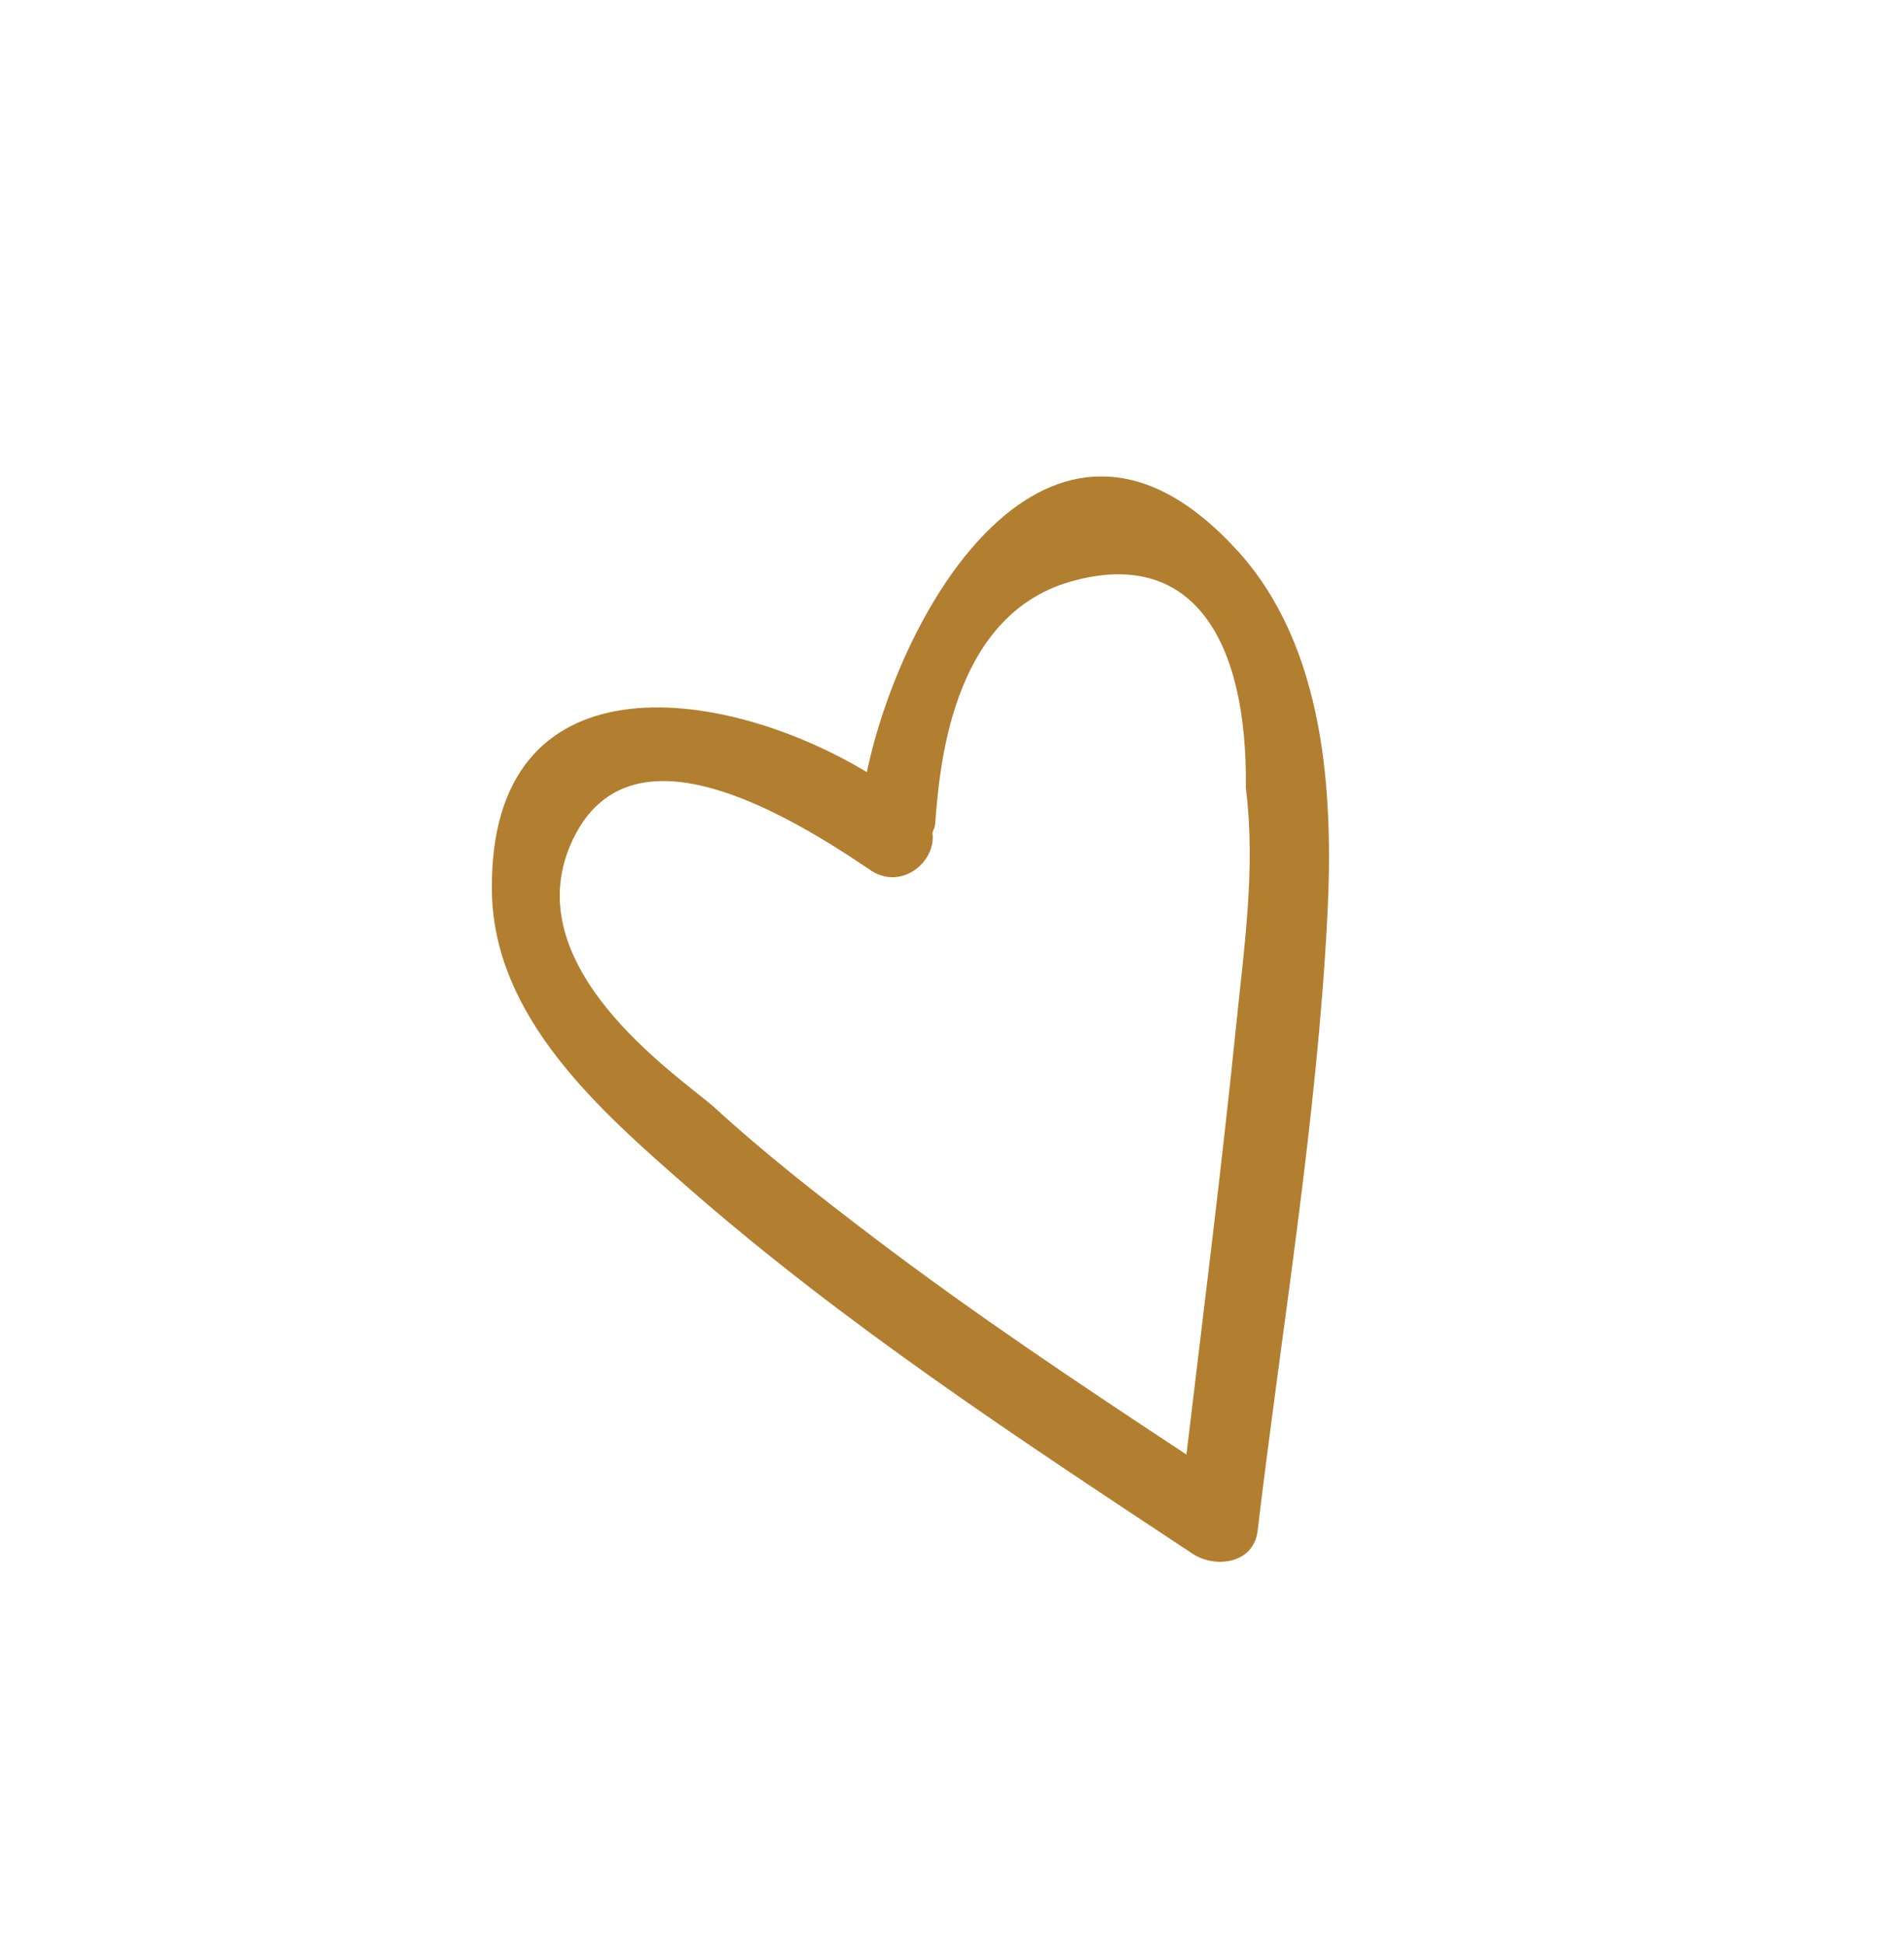 <?xml version="1.0" encoding="UTF-8"?>
<svg id="Layer_1" xmlns="http://www.w3.org/2000/svg" viewBox="0 0 380 388">
  <defs>
    <style>
      .cls-1 {
        fill: #b27e30;
      }
    </style>
  </defs>
  <path class="cls-1" d="M246.94,109.9c-35.94-39.55-66.39,8.8-73.94,44.23-29.24-17.62-75.34-23.43-74.83,23.59.27,25.42,21.6,43.99,39.3,59.47,31.2,27.29,66.03,50.13,100.53,72.95,4.53,3,12.21,2.04,13-4.57,4.82-40.64,11.81-81.71,13.91-122.6,1.26-24.63-.4-53.75-17.96-73.08ZM248.65,157.36c2,15.66-.34,31.68-1.93,47.27-2.91,28.6-6.53,57.16-9.93,85.72-21.15-13.94-42.24-28-62.42-43.33-10.97-8.34-21.89-16.85-32.04-26.19-7.86-6.68-39.02-27.79-28.45-52.25,10.57-24.45,40.07-8.26,59.46,4.85,6.27,4.68,13.61-1.3,12.75-7.25.18-.51.45-.92.53-1.52.86-10.74,2.92-41.65,27.04-48.56,24.12-6.9,35.39,11.29,34.98,41.26Z"/>
</svg>